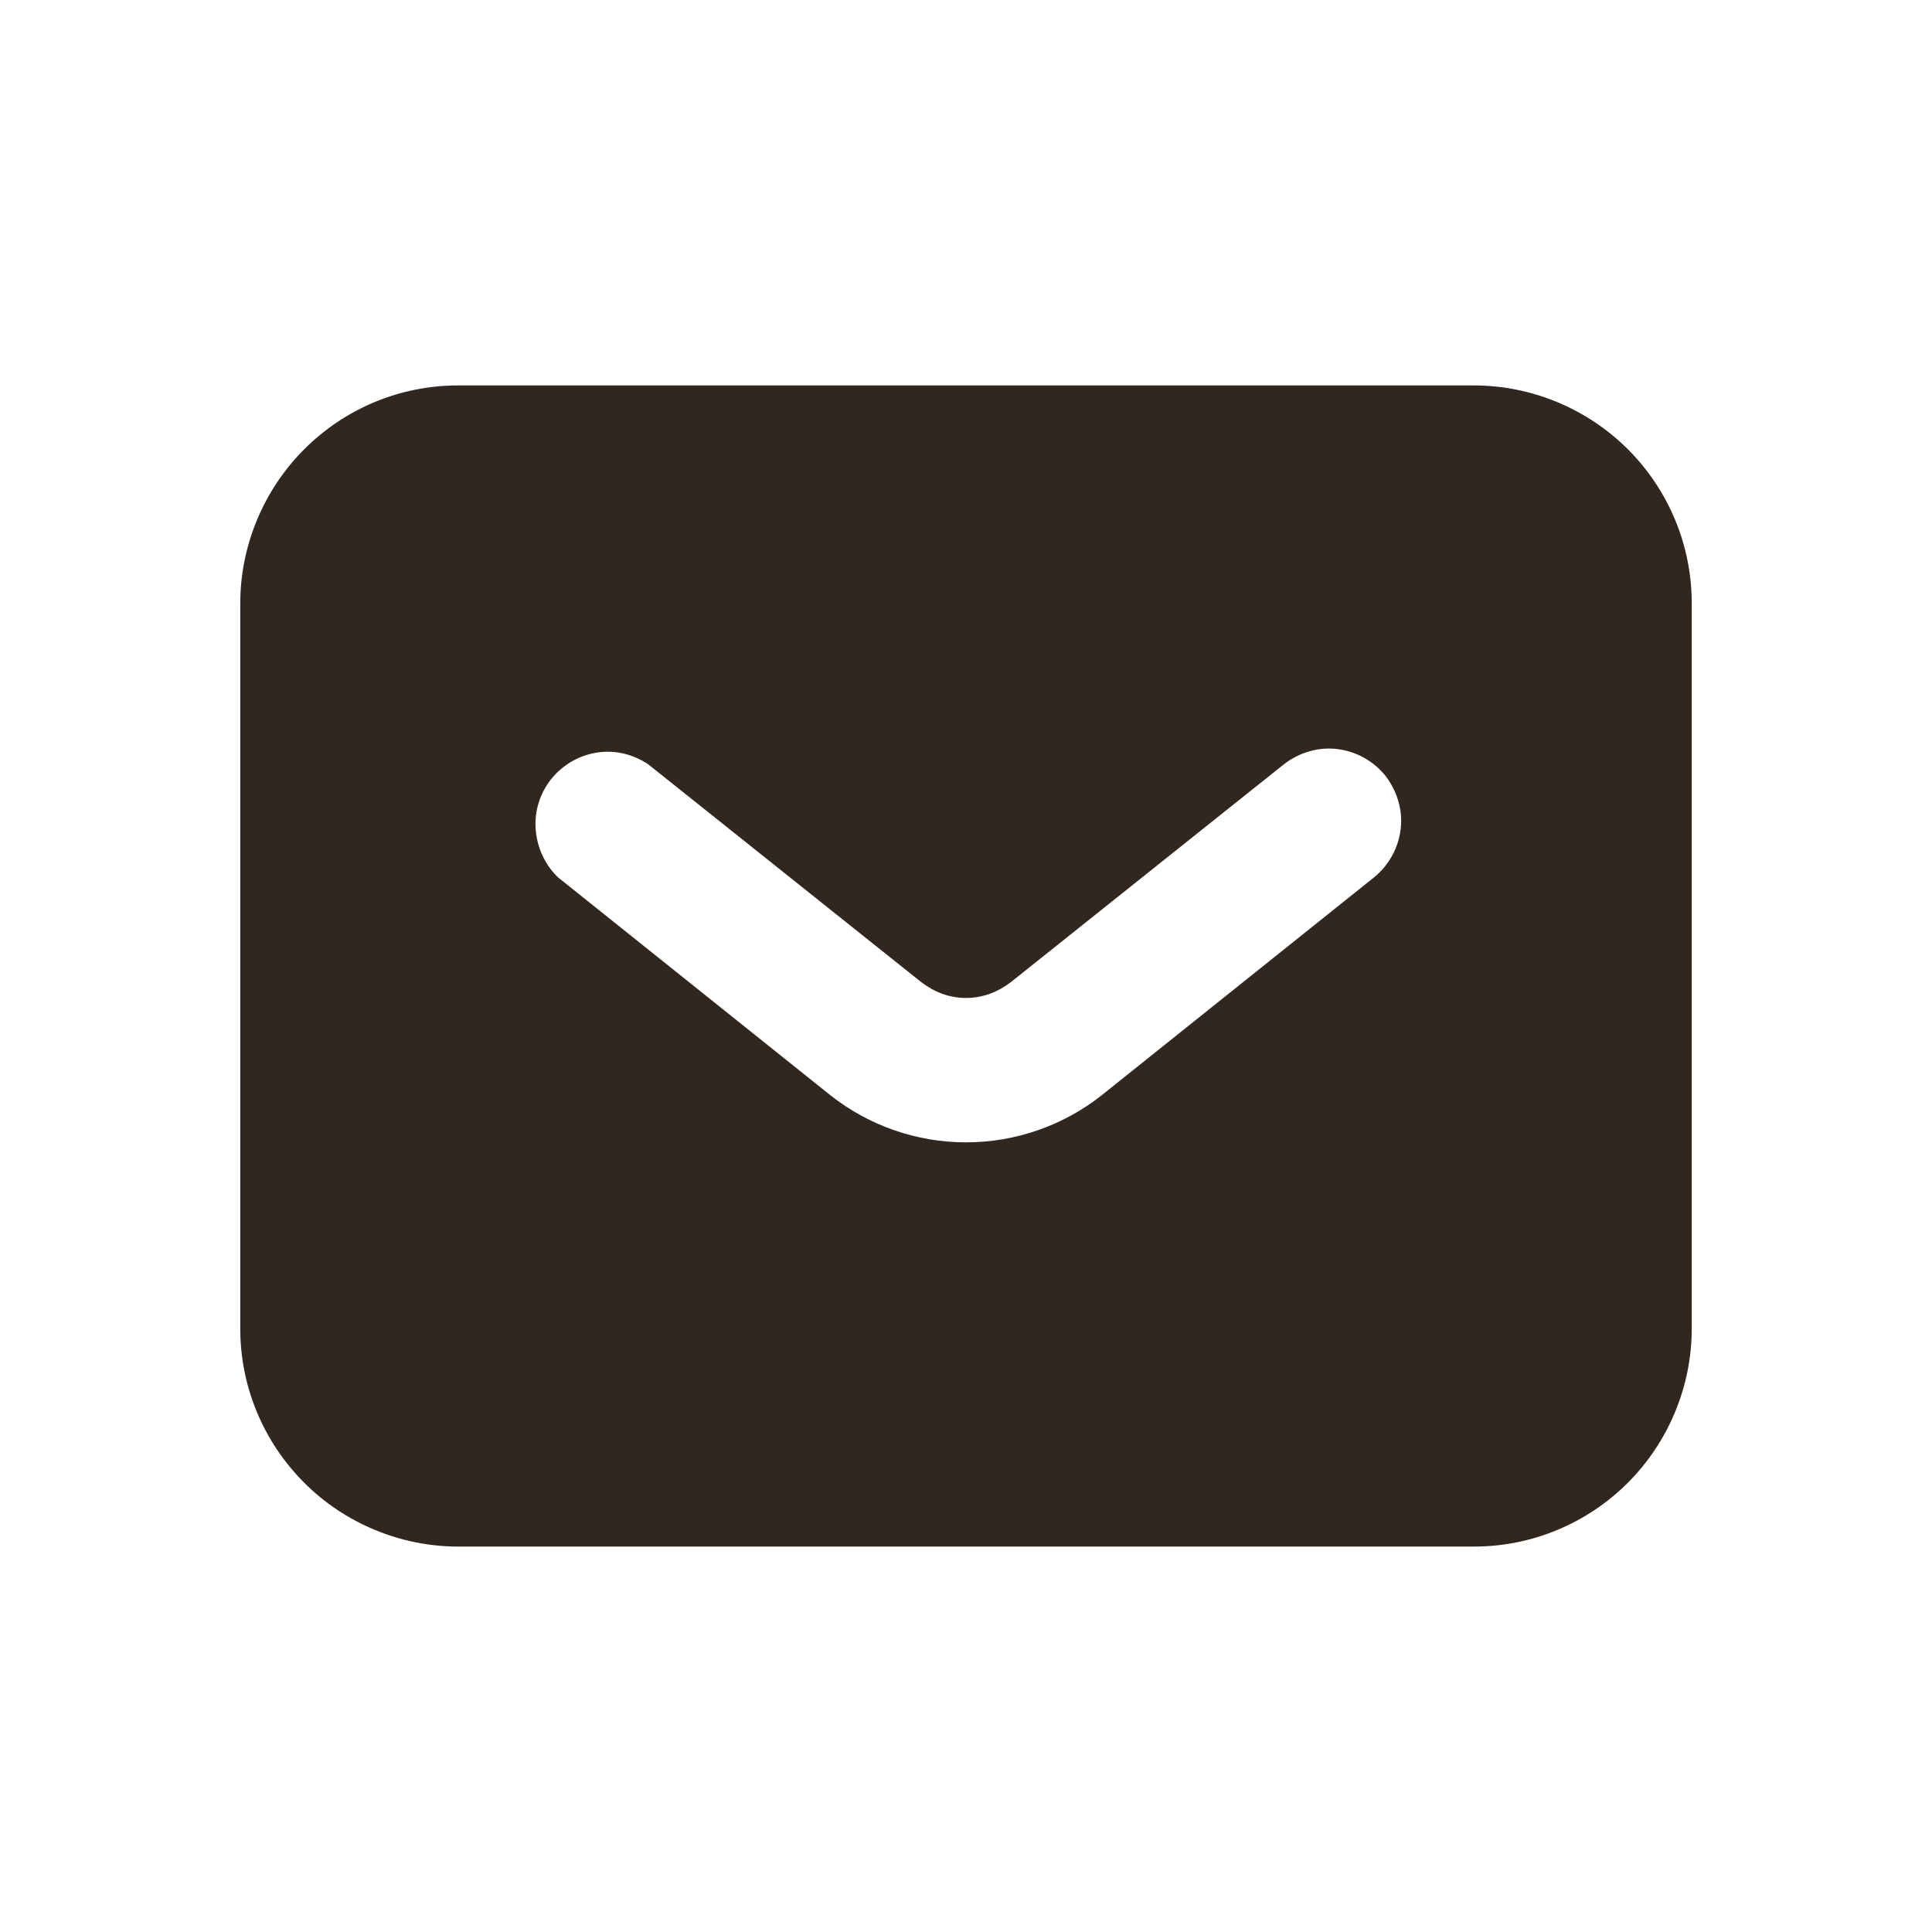 <svg width="22" height="22" viewBox="0 0 22 22" fill="none" xmlns="http://www.w3.org/2000/svg">
<g clip-path="url(#clip0_1427_61751)">
<path d="M16.785 4.389H5.215C4.554 4.389 3.926 4.653 3.464 5.116C3.001 5.579 2.736 6.215 2.736 6.868V15.132C2.736 15.793 3.001 16.421 3.464 16.884C3.926 17.347 4.563 17.611 5.215 17.611H16.785C17.446 17.611 18.074 17.347 18.537 16.884C19 16.421 19.264 15.785 19.264 15.132V6.868C19.264 6.207 19 5.579 18.537 5.116C18.074 4.653 17.438 4.389 16.785 4.389ZM15.777 8.835C15.909 9.008 15.975 9.223 15.95 9.438C15.925 9.653 15.818 9.851 15.645 9.992L12.546 12.471C12.108 12.818 11.562 13.008 11 13.008C10.438 13.008 9.893 12.818 9.455 12.471L6.356 9.992C6.207 9.851 6.116 9.653 6.1 9.446C6.083 9.24 6.149 9.033 6.273 8.876C6.405 8.711 6.587 8.604 6.794 8.57C7 8.537 7.207 8.587 7.381 8.703L10.488 11.182C10.637 11.297 10.81 11.364 11 11.364C11.19 11.364 11.364 11.297 11.513 11.182L14.62 8.703C14.793 8.57 15.008 8.504 15.223 8.529C15.438 8.554 15.636 8.661 15.777 8.835Z" fill="#31271E"/>
</g>
<defs>
<clipPath id="clip0_1427_61751">
<rect width="16.528" height="13.222" fill="white" transform="translate(2.736 4.389)"/>
</clipPath>
</defs>
</svg>
